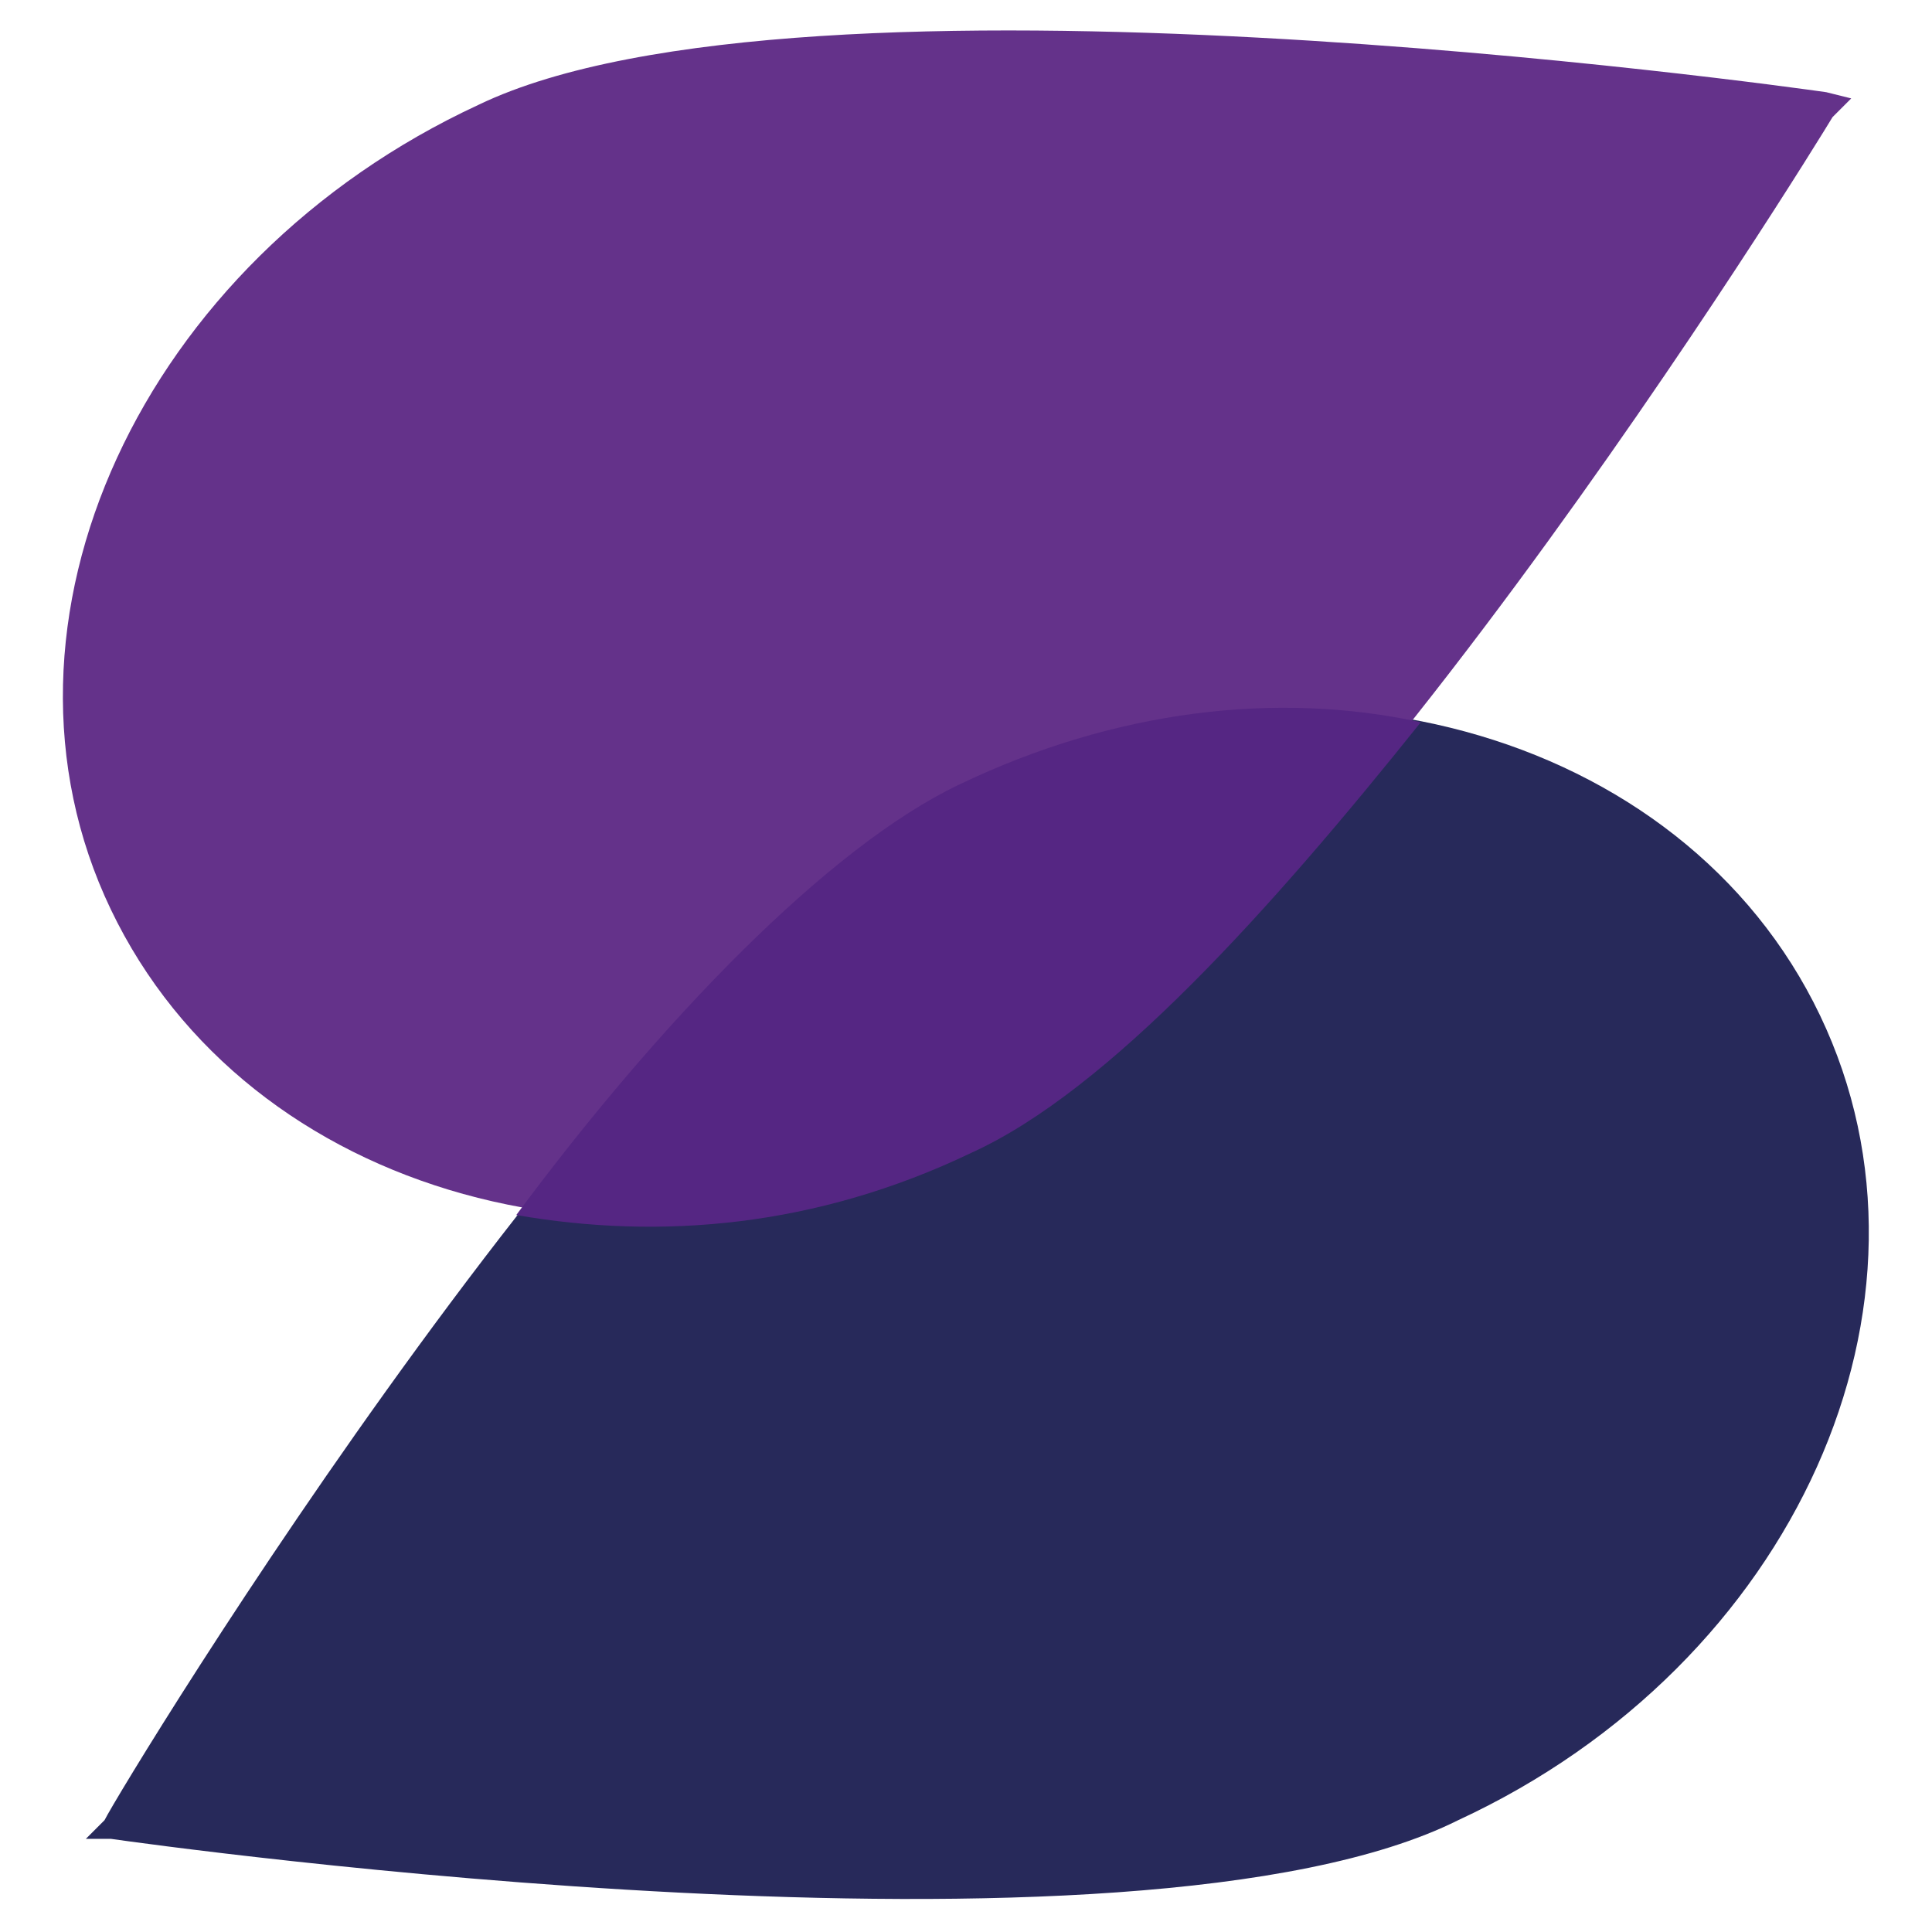 <?xml version="1.0" encoding="utf-8"?>
<!-- Generator: Adobe Illustrator 28.1.0, SVG Export Plug-In . SVG Version: 6.00 Build 0)  -->
<svg version="1.1" id="Laag_1" xmlns="http://www.w3.org/2000/svg" xmlns:xlink="http://www.w3.org/1999/xlink" x="0px" y="0px"
	 viewBox="0 0 500 500" style="enable-background:new 0 0 500 500;" xml:space="preserve">
<style type="text/css">
	.st0{fill:#27295A;}
	.st1{fill:#64328A;}
	.st2{fill:#552683;}
</style>
<g>
	<g>
		<path class="st0" d="M471.02,262.78c-35.52-74.26-135.61-101.71-221.18-59.73C164.28,243.41,31.9,461.36,27.06,471.05l-4.84,4.84
			h6.46c11.3,1.61,264.77,37.13,348.72-4.84C464.57,430.68,506.54,337.05,471.02,262.78z"/>
	</g>
</g>
<g>
	<g>
		<path class="st1" d="M28.67,235.34c35.52,74.26,134,101.71,221.18,61.35c85.56-40.36,219.56-258.31,224.41-266.38l4.84-4.84
			l-6.46-1.61c-11.3-1.61-264.77-37.13-348.72,3.23C36.74,67.44-6.85,161.08,28.67,235.34z"/>
	</g>
</g>
<path class="st2" d="M248.23,203.05c-33.9,16.14-77.49,61.35-114.62,111.4c37.13,6.46,77.49,3.23,117.85-16.14
	c35.52-16.14,77.49-62.96,116.24-111.4C330.57,178.83,288.59,183.68,248.23,203.05z"/>
</svg>
